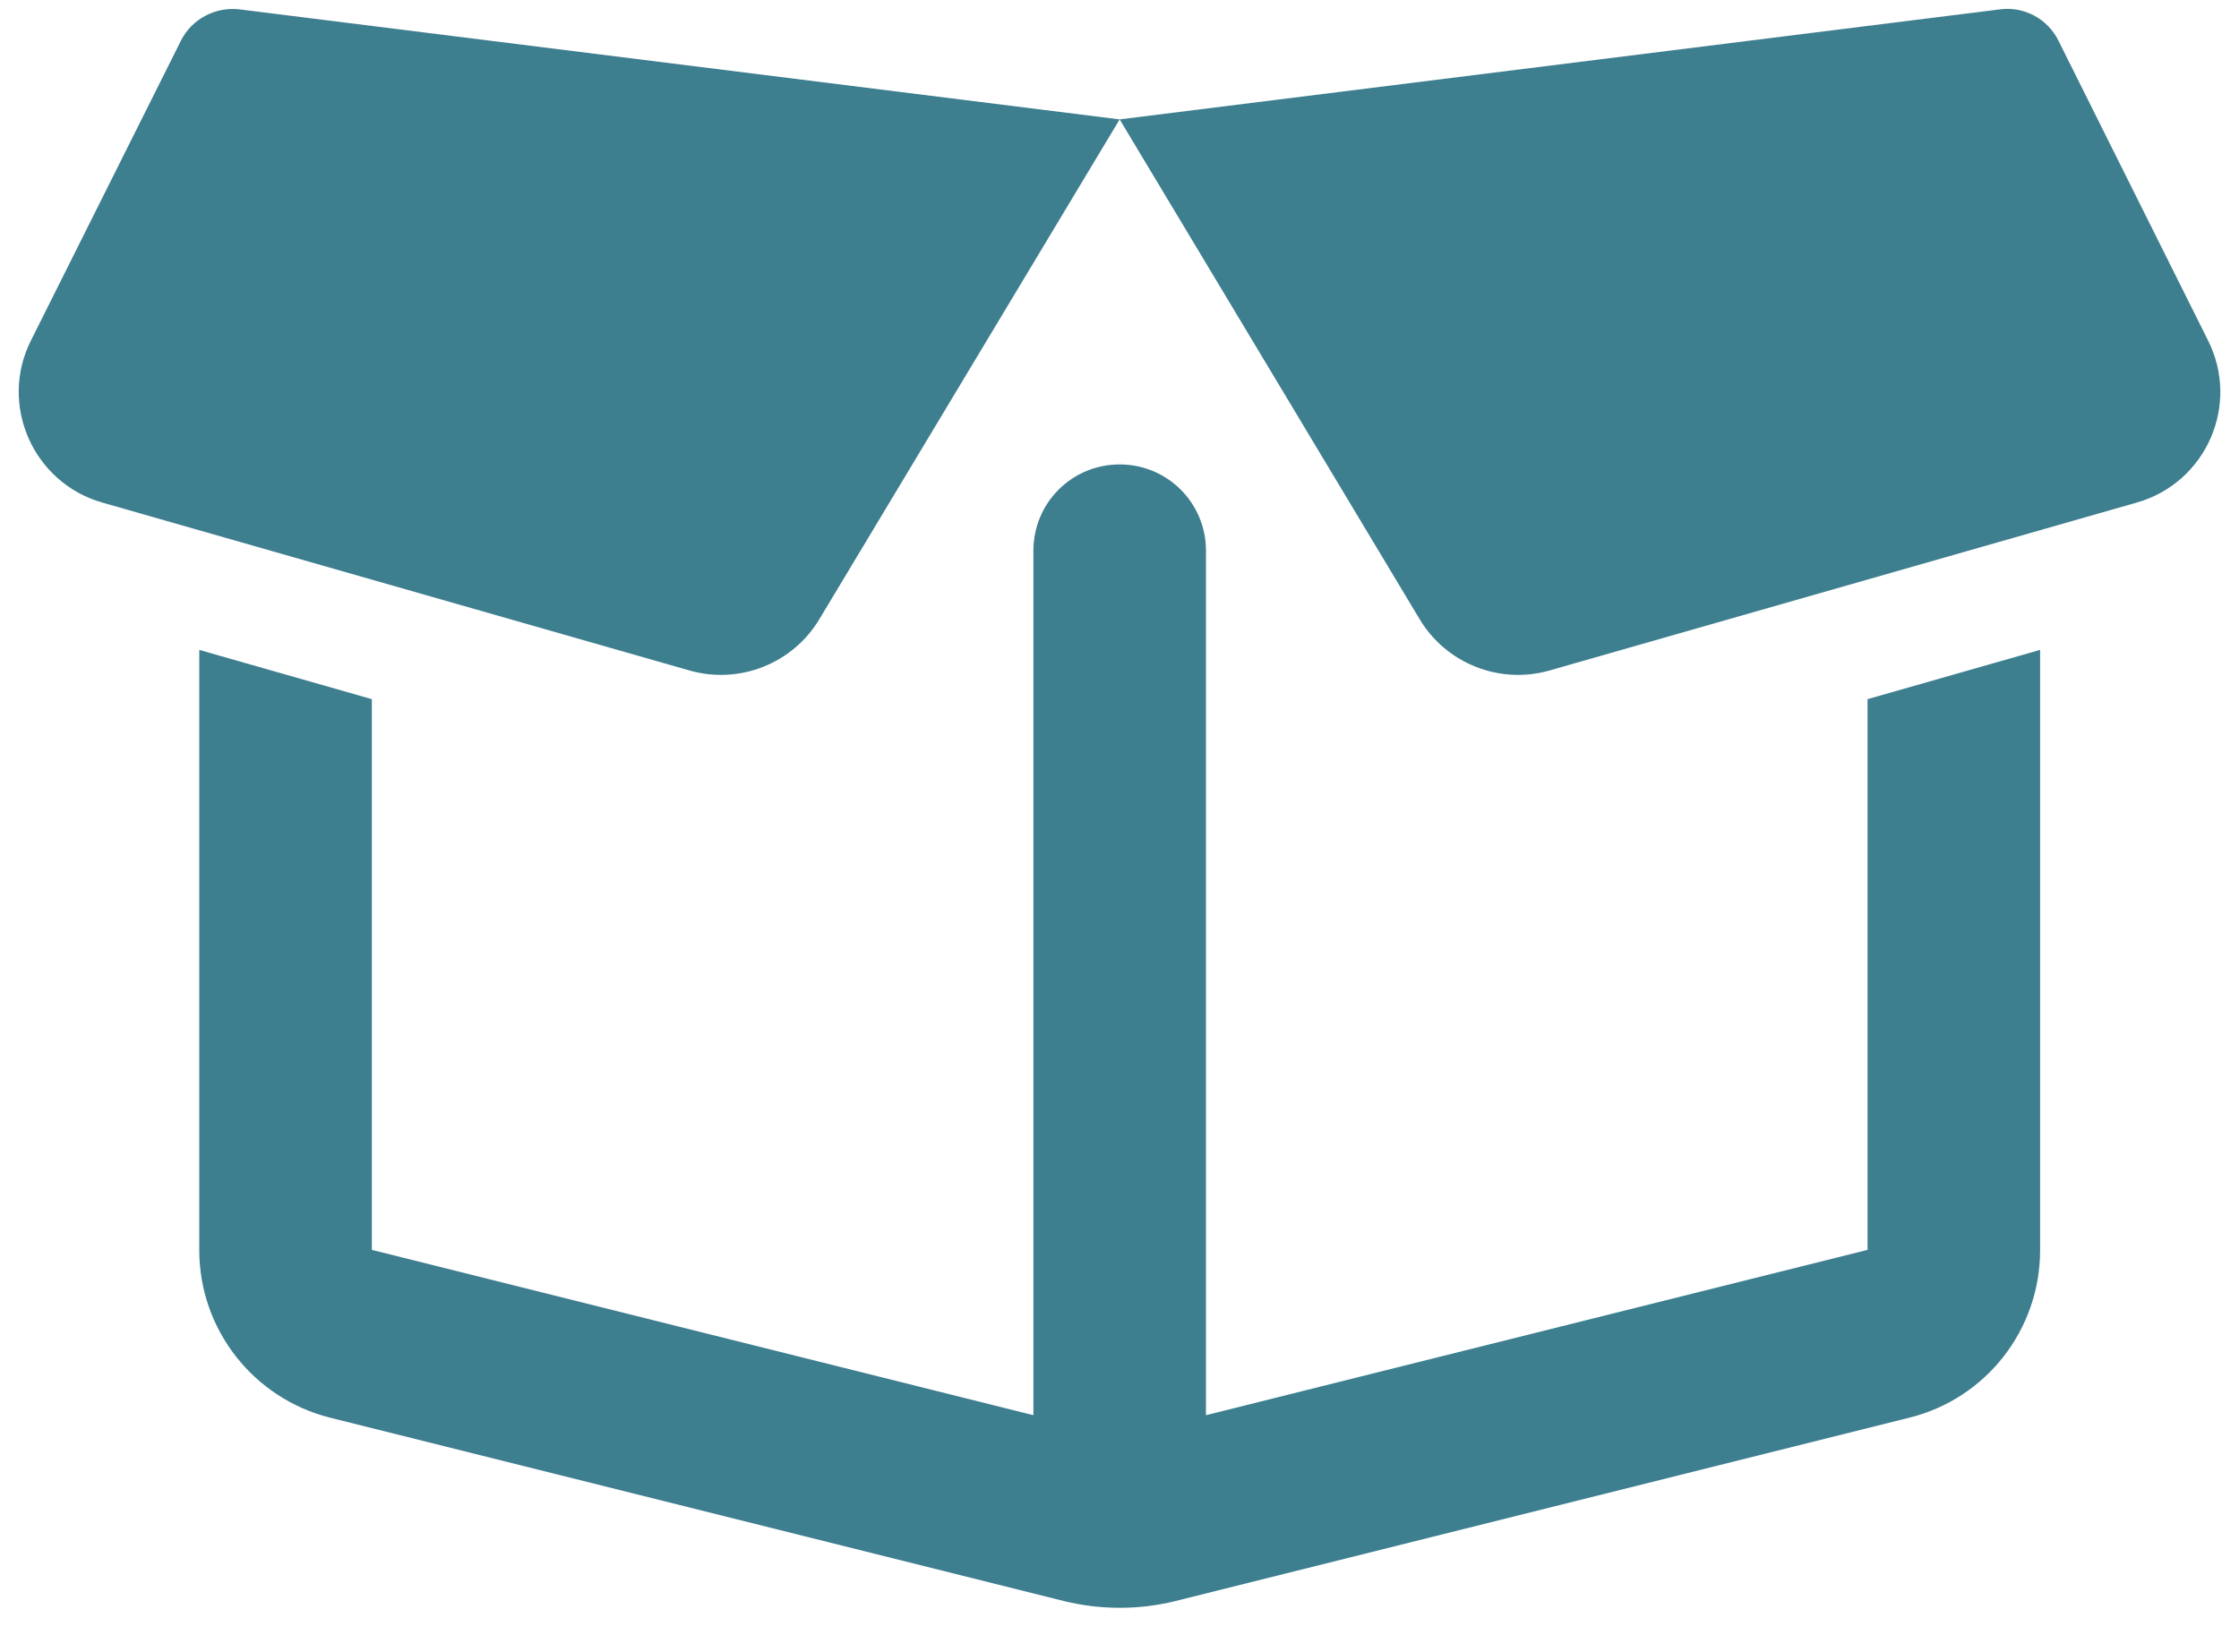 <svg xmlns="http://www.w3.org/2000/svg" fill="none" viewBox="0 0 42 31" height="31" width="42">
<path fill="#3D7E8F" d="M0.581 6.388C-0.026 7.595 0.622 9.058 1.917 9.429L12.93 12.579C13.868 12.849 14.873 12.451 15.372 11.614L21.003 2.24L4.493 0.176C4.041 0.122 3.596 0.358 3.394 0.763L0.581 6.388ZM21.003 2.24L26.628 11.614C27.127 12.451 28.132 12.849 29.07 12.579L40.083 9.429C41.385 9.058 42.026 7.595 41.419 6.388L38.613 0.763C38.41 0.351 37.965 0.115 37.514 0.176L21.003 2.24ZM35.032 13.118V23.451L22.622 26.553V10.333C22.622 9.436 21.9 8.714 21.003 8.714C20.106 8.714 19.385 9.436 19.385 10.333V26.553L6.975 23.451V13.118L3.738 12.194V23.457C3.738 24.941 4.749 26.236 6.193 26.6L19.958 30.04C20.646 30.209 21.367 30.209 22.049 30.04L35.814 26.6C37.257 26.243 38.269 24.948 38.269 23.457V12.194L35.032 13.118Z"></path>
</svg>

